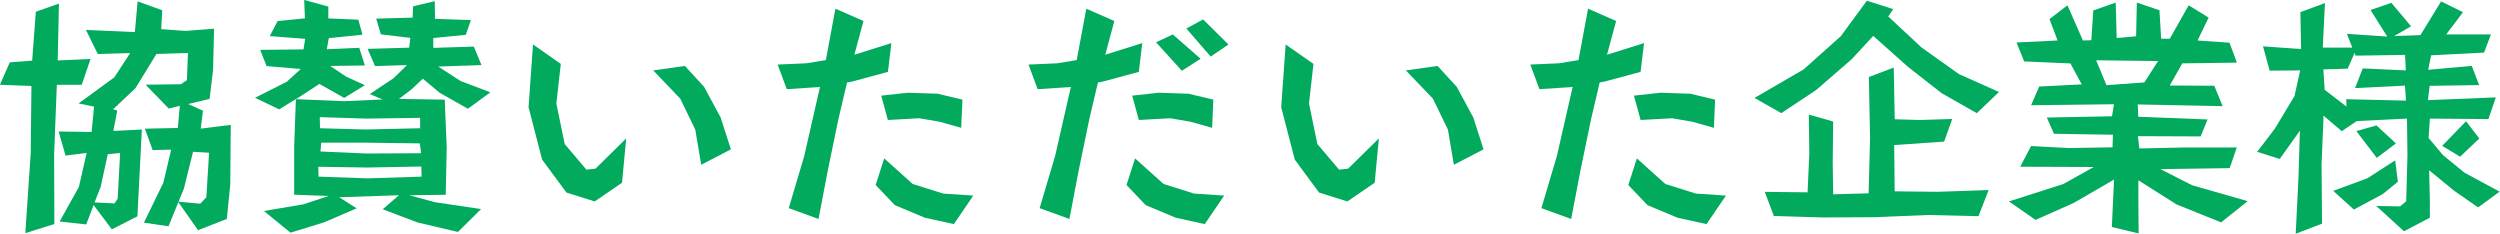 <?xml version="1.0" encoding="UTF-8"?>
<svg id="_レイヤー_2" data-name="レイヤー 2" xmlns="http://www.w3.org/2000/svg" viewBox="0 0 376.07 35.15">
  <defs>
    <style>
      .cls-1 {
        fill: #01aa5d;
        stroke-width: 0px;
      }
    </style>
  </defs>
  <g id="_レイヤー_1-2" data-name="レイヤー 1">
    <g>
      <path class="cls-1" d="M13.62,8.88l-1.33,3.88h-3.74l-.41,10.51.04,10.43-4.37,1.37.81-12.03.11-10.1-4.74-.19,1.48-3.37,3.37-.26.55-7.36,3.48-1.22-.19,8.55,4.92-.22ZM34.71,18.76l-.07,8.99-.52,5.18-4.33,1.7-2.96-4.22-1.48,3.63-3.7-.55,2.92-5.99,1.18-4.99-2.78.07-1.18-3.22,4.96-.11.3-3.33-1.67.41-3.48-3.59,5.33-.07.89-.63.15-4.07-4.74.15-3.15,5.14-3.37,3.18.63.19-.59,3.07,4.29-.22-.67,13.06-3.85,1.96-2.74-3.66-1.11,2.92-4-.44,2.89-5.18,1.18-5.14-3.18.41-1.04-3.63,4.96.07.37-3.81-2.33-.48,5.37-3.92,2.4-3.66-4.88.15-1.78-3.63,7.36.33.41-4.62,3.7,1.33-.15,2.85,3.66.26,4.29-.33-.15,6.22-.52,4.33-3.22.78,2.22,1-.33,2.7,4.48-.56ZM18.06,23.01l-1.85.19-1.07,4.92-.92,2.33,3,.15.48-.7.37-6.88ZM31.45,22.98l-2.41-.15-1.37,5.51-.81,2,3.26.3.92-.96.41-6.7Z"/>
      <path class="cls-1" d="M73.78,13.88l-3.4,2.48-4.25-2.41-2.52-2.11-1.74,1.63-1.85,1.41,6.88.11.3,7.21-.15,7.1-5.48.07,3.81,1.04,6.99,1.04-3.48,3.44-6.03-1.41-5.29-2,2.44-2.11-8.99.3,2.63,1.67-4.92,2.11-5.03,1.55-4-3.26,5.92-1,3.81-1.26-5.18-.19v-7.25l.26-7.14-2.52,1.55-3.63-1.74,4.77-2.41,2.11-1.92-5.14-.44-.96-2.44,6.51-.07.26-1.59-5.33-.41,1.18-2.26,4.11-.41-.11-2.77,3.63,1v1.78l4.51.19.63,2.26-5.07.52-.3,1.67,4.88-.22.85,2.66-5.22.07,2.44,1.63,2.78,1.26-3.11,1.92-3.74-2.11-2.7,1.78-.85.52,7.29.3,5.77-.26-1.92-.81,3.59-2.4,2-1.96-4.81.15-1.11-2.59,6.25-.18.18-1.48-4.44-.52-.7-2.37,5.48-.15.07-1.7,3.26-.78.04,2.66,5.4.19-.78,2.22-4.88.48v1.48l6.1-.19,1.15,2.78-6.51.22,3.37,2.18,4.48,1.7ZM63.42,26.57l-.04-1.52-8.1.15-7.4-.11.04,1.48,7.4.26,8.1-.26ZM63.2,19.28v-1.55l-8.14.11-6.96-.22.04,1.67,6.85.19,8.21-.19ZM63.34,23.05l-.18-1.48-8.14-.11h-6.7l-.11,1.33,6.84.3,8.29-.04Z"/>
      <path class="cls-1" d="M94.2,20.83l-.63,6.66-4.11,2.81-4.25-1.33-3.66-4.96-2.04-7.88.67-9.44,4.18,2.92-.67,5.96,1.26,6.1,3.26,3.85,1.37-.15,4.62-4.55ZM109.96,22.46l-4.48,2.33-.89-5.29-2.26-4.66-4.07-4.25,4.77-.67,2.89,3.15,2.48,4.59,1.55,4.81Z"/>
      <path class="cls-1" d="M134.09,6.48l-.52,4.33-5.48,1.48-.67.11-1.29,5.48-1.63,7.88-1.37,7.18-4.48-1.63,2.33-7.84,2.37-10.4-.3.04-4.7.3-1.37-3.7,4.33-.19,2.92-.48,1.44-7.73,4.22,1.85-1.37,5.07,5.55-1.74ZM146.41,29.42l-2.92,4.29-4.37-.96-4.51-1.89-2.89-3.03,1.29-4,4.29,3.85,4.59,1.44,4.51.3ZM144.78,14.98l-.19,4.25-3.26-.92-3.03-.52-4.74.26-1-3.66,4-.44,4.48.15,3.74.89Z"/>
      <path class="cls-1" d="M171.83,6.48l-.52,4.33-5.48,1.48-.67.11-1.29,5.48-1.63,7.88-1.37,7.18-4.48-1.63,2.33-7.84,2.37-10.4-.3.04-4.7.3-1.37-3.7,4.33-.19,2.92-.48,1.44-7.73,4.22,1.85-1.37,5.07,5.55-1.74ZM184.15,29.42l-2.92,4.29-4.37-.96-4.51-1.89-2.89-3.03,1.29-4,4.29,3.85,4.59,1.44,4.51.3ZM182.52,14.98l-.18,4.25-3.26-.92-3.03-.52-4.74.26-1-3.66,4-.44,4.48.15,3.74.89ZM180.6,8.84l-2.81,1.81-3.89-4.29,2.52-1.18,4.18,3.66ZM184.78,6.7l-2.66,1.81-3.66-4.22,2.52-1.37,3.81,3.77Z"/>
      <path class="cls-1" d="M207.42,20.83l-.63,6.66-4.11,2.81-4.25-1.33-3.66-4.96-2.04-7.88.67-9.44,4.18,2.92-.67,5.96,1.26,6.1,3.26,3.85,1.37-.15,4.62-4.55ZM223.18,22.46l-4.48,2.33-.89-5.29-2.26-4.66-4.07-4.25,4.77-.67,2.89,3.15,2.48,4.59,1.55,4.81Z"/>
      <path class="cls-1" d="M247.31,6.48l-.52,4.33-5.48,1.48-.67.11-1.29,5.48-1.63,7.88-1.37,7.18-4.48-1.63,2.33-7.84,2.37-10.4-.3.04-4.7.3-1.37-3.7,4.33-.19,2.92-.48,1.44-7.73,4.22,1.85-1.37,5.07,5.55-1.74ZM259.63,29.42l-2.92,4.29-4.37-.96-4.51-1.89-2.89-3.03,1.29-4,4.29,3.85,4.59,1.44,4.51.3ZM258,14.98l-.18,4.25-3.26-.92-3.03-.52-4.74.26-1-3.66,4-.44,4.48.15,3.74.89Z"/>
      <path class="cls-1" d="M300.7,13.84l-3.33,3.18-5.29-3-5.11-4-5.18-4.62-3.26,3.52-5.33,4.62-5.25,3.48-4.03-2.29,7.4-4.29,5.59-5,3.92-5.33,3.96,1.26-.74,1.11,5,4.66,5.62,4,6.03,2.7ZM299.14,28.6l-1.52,3.92-7.62-.18-7.88.33-7.88.04-7.4-.22-1.37-3.63,6.44.07.26-5.81-.07-5.88,3.66,1.04-.07,6.14.07,4.81,5.33-.15.22-8.21-.18-9.29,3.74-1.41.15,7.77,3.77.11,4.88-.15-1.22,3.4-7.51.52.07,6.96,6.47.07,7.66-.26Z"/>
      <path class="cls-1" d="M338.11,30.27l-4,3.18-6.7-2.7-5.74-3.63v3.29l.04,4.7-4.03-.96.33-7.14-6.07,3.52-5.74,2.55-4-2.78,8.21-2.63,4.55-2.55-11.06-.04,1.63-3.11,5.7.3,6.55-.11.07-1.89-8.88-.15-1.07-2.44,9.8-.19.3-1.81-12.47.15,1.22-2.81,6.4-.33-1.7-3.15-6.96-.3-1.15-2.85,6.18-.3-1.22-3.22,2.7-2.07,2.33,5.29,1.26-.04.3-4.48,3.37-1.18.15,5.33,2.92-.26.11-5.07,3.4,1.15.26,4.29h1.29l2.85-5.03,3,1.85-1.67,3.44,4.81.33,1.11,3-8.21.11-1.89,3.33,6.7.04,1.26,3.07-12.77-.26.07,1.85,10.43.41-1.04,2.55-9.44-.04.22,1.85,6.96-.15h7.7l-1.07,3.11-10.43.15,4.81,2.44,8.29,2.37ZM324.64,9.18l-9.32-.11,1.55,3.74,5.7-.41,2.07-3.22Z"/>
      <path class="cls-1" d="M376.07,28.79l-3.29,2.41-3.63-2.52-3.74-3.07.11,4.59v2.55l-3.89,2.04-4.18-3.81,3.59.07.92-.78.19-6.88-.07-5.55-7.55.37-2.26,1.52-2.74-2.33-.3,7.29.07,8.95-3.96,1.52.41-8.32.22-7.18-3.03,4.25-3.4-1.07,2.66-3.48,2.96-4.92.85-3.85-4.59.04-1-3.66,5.73.41-.11-5.55,3.7-1.37-.33,6.7h4.44l-.81-2.07,6.07.41-2.52-4,3.14-1.07,2.96,3.52-2.55,1.48,3.96-.15,3.11-5.07,3.29,1.63-2.52,3.33h6.73l-1.04,2.74-7.96.41-.44,2.18,6.55-.59,1.11,2.89-7.44.11-.26,2.15,10.21-.41-1.11,3.26-8.81-.07-.19,2.92,2.18,2.59,3.22,2.63,5.29,2.85ZM354.2,7.96l-1.04,2.37-3.66.11.19,3.07,3.29,2.52-.04-1.11,8.99.22-.15-2.26-7.51.37,1.15-2.96,6.48.3-.11-2.33-7.44.11-.15-.41ZM360.71,27.34l-2.33,1.89-4.29,2.29-3.11-2.81,5.14-1.89,4.18-2.7.41,3.22ZM360.42,21.57l-2.89,2.18-3.07-4.03,3.03-.85,2.92,2.7ZM372.96,20.83l-2.89,2.74-2.7-1.63,3.59-3.7,2,2.59Z"/>
    </g>
  </g>
</svg>